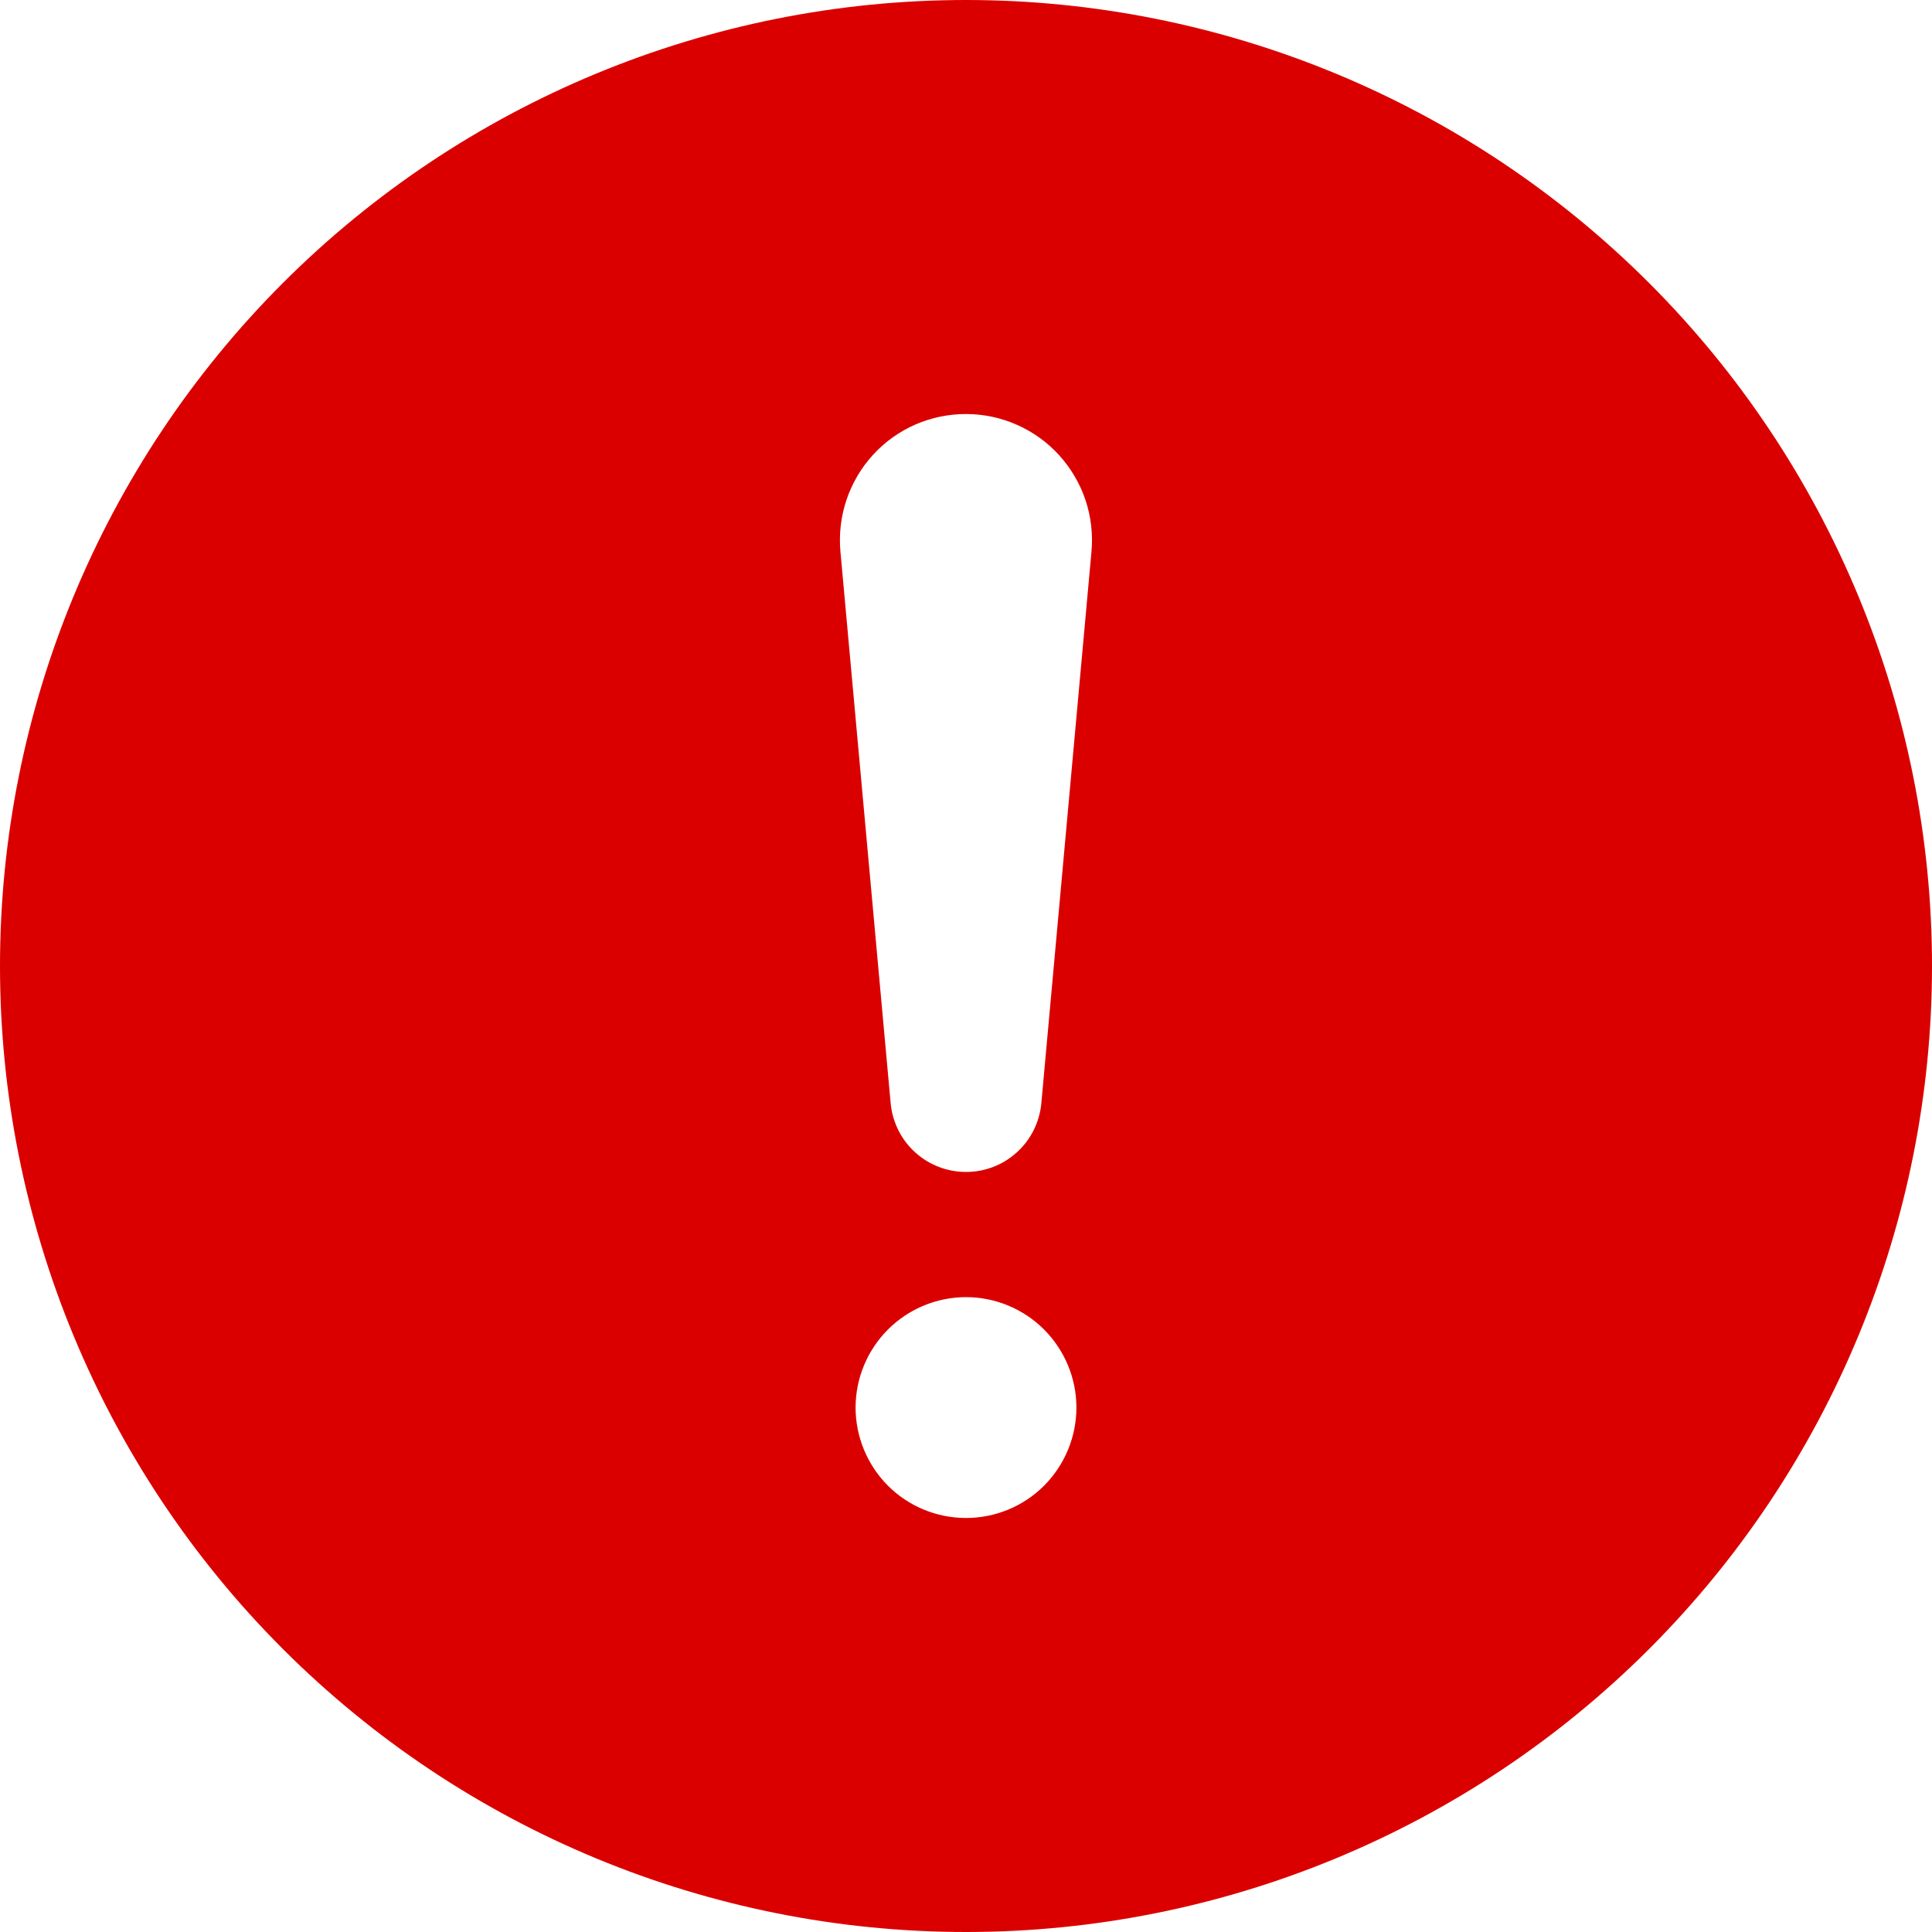 <?xml version="1.0" encoding="UTF-8"?>
<svg xmlns="http://www.w3.org/2000/svg" width="20" height="20" viewBox="0 0 20 20" fill="none">
  <path d="M10 0C12.652 0 15.196 1.054 17.071 2.929C18.946 4.804 20 7.348 20 10C20 12.652 18.946 15.196 17.071 17.071C15.196 18.946 12.652 20 10 20C7.348 20 4.804 18.946 2.929 17.071C1.054 15.196 0 12.652 0 10C0 7.348 1.054 4.804 2.929 2.929C4.804 1.054 7.348 0 10 0ZM10 4.286C9.819 4.286 9.639 4.323 9.473 4.396C9.307 4.469 9.158 4.576 9.036 4.71C8.914 4.844 8.821 5.002 8.763 5.174C8.705 5.346 8.684 5.528 8.7 5.709L9.221 11.431C9.242 11.624 9.332 11.802 9.476 11.931C9.62 12.061 9.807 12.132 10 12.132C10.194 12.132 10.38 12.061 10.524 11.931C10.668 11.802 10.758 11.624 10.779 11.431L11.299 5.709C11.315 5.528 11.294 5.346 11.236 5.174C11.178 5.003 11.085 4.845 10.963 4.711C10.841 4.577 10.692 4.47 10.526 4.397C10.361 4.324 10.181 4.286 10 4.286ZM10 15.714C10.303 15.714 10.594 15.594 10.808 15.38C11.022 15.165 11.143 14.874 11.143 14.571C11.143 14.268 11.022 13.978 10.808 13.763C10.594 13.549 10.303 13.428 10 13.428C9.697 13.428 9.406 13.549 9.192 13.763C8.978 13.978 8.857 14.268 8.857 14.571C8.857 14.874 8.978 15.165 9.192 15.38C9.406 15.594 9.697 15.714 10 15.714Z" fill="#DB0000"></path>
</svg>
